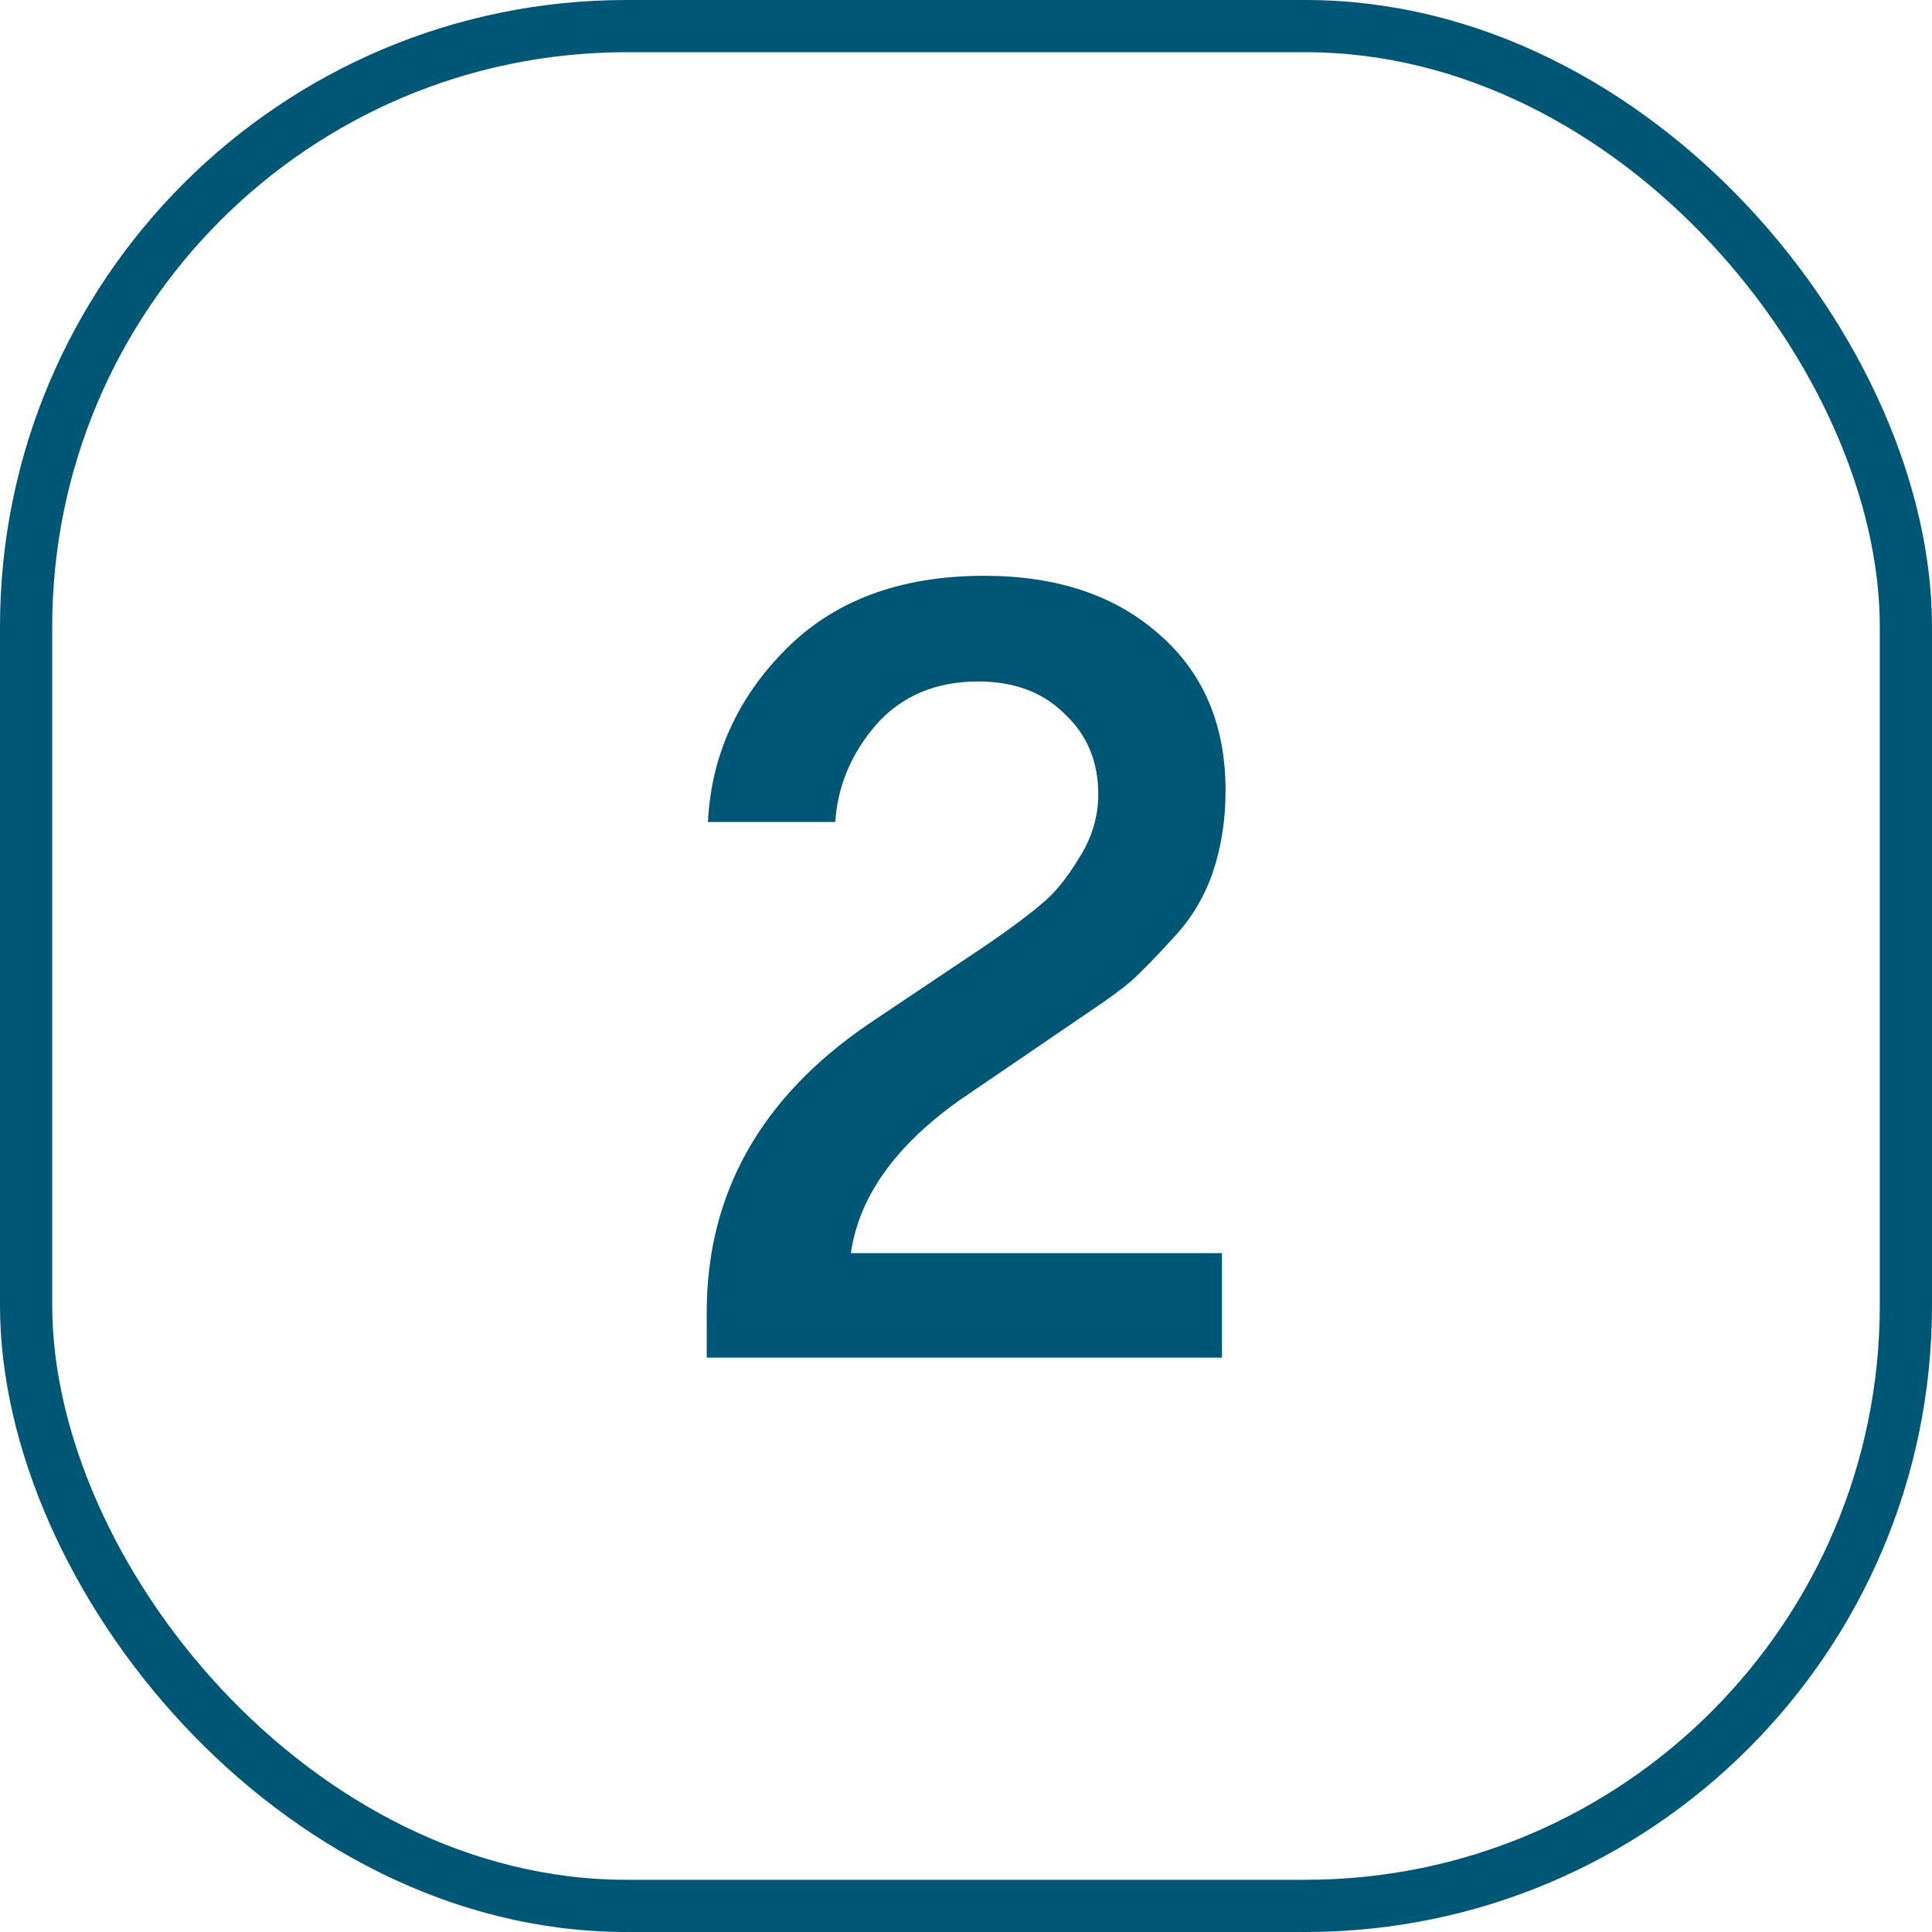 <svg xmlns="http://www.w3.org/2000/svg" width="37" height="37" viewBox="0 0 37 37" fill="none"><rect x="0.5" y="0.5" width="36" height="36" rx="11.5" stroke="#005775"></rect><path d="M18.365 21.078C17.139 21.952 16.449 22.926 16.295 23.999H23.402V26H13.535V25.126C13.535 22.857 14.57 21.017 16.64 19.606L18.94 18.065C19.385 17.758 19.722 17.505 19.952 17.306C20.198 17.107 20.435 16.815 20.665 16.432C20.911 16.049 21.033 15.642 21.033 15.213C21.033 14.584 20.819 14.071 20.389 13.672C19.975 13.258 19.423 13.051 18.733 13.051C17.921 13.051 17.269 13.327 16.778 13.879C16.303 14.431 16.042 15.052 15.996 15.742H13.558C13.62 14.485 14.11 13.388 15.03 12.453C15.966 11.502 17.238 11.027 18.848 11.027C20.244 11.027 21.363 11.403 22.206 12.154C23.05 12.89 23.471 13.887 23.471 15.144C23.471 15.711 23.387 16.24 23.218 16.731C23.05 17.206 22.797 17.62 22.459 17.973C22.137 18.326 21.877 18.594 21.677 18.778C21.478 18.947 21.217 19.138 20.895 19.353L18.365 21.078Z" fill="#005775"></path></svg>